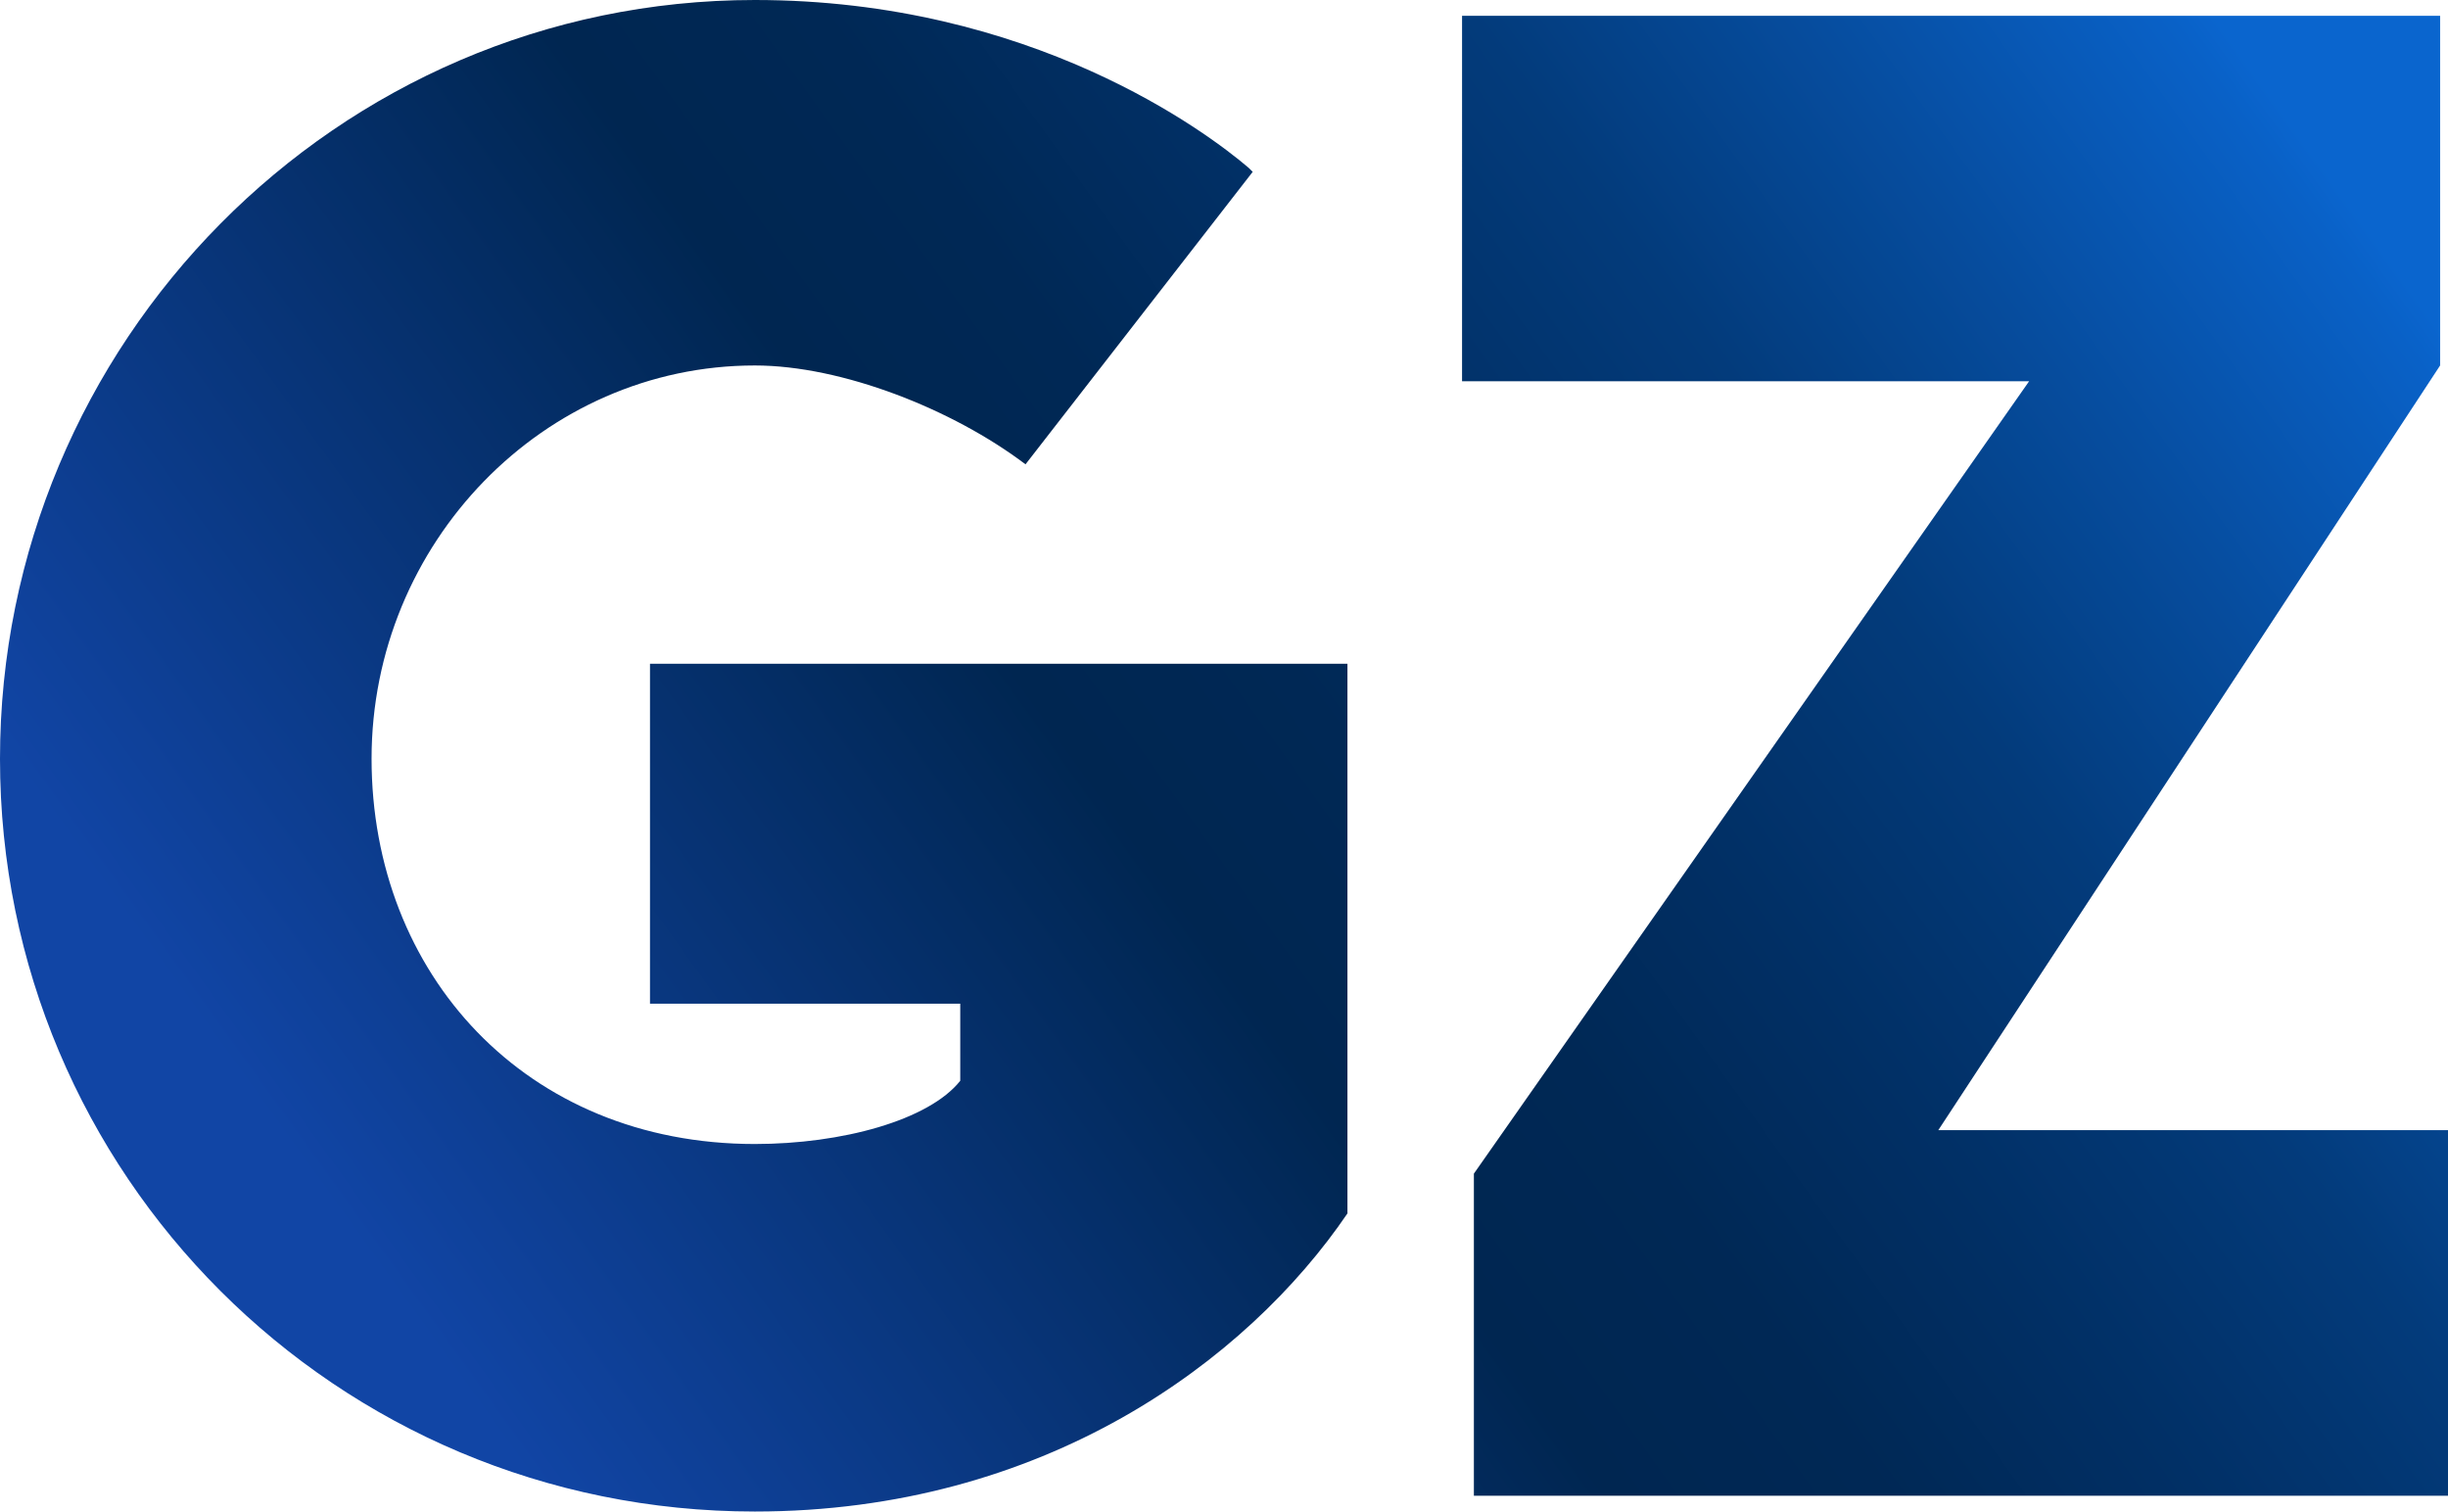<?xml version="1.0" encoding="UTF-8"?><svg id="Layer_1" xmlns="http://www.w3.org/2000/svg" xmlns:xlink="http://www.w3.org/1999/xlink" viewBox="0 0 167.67 103.53"><defs><linearGradient id="linear-gradient" x1="221.04" y1="-34.95" x2="11.74" y2="115.77" gradientUnits="userSpaceOnUse"><stop offset=".3" stop-color="#0a65ce"/><stop offset=".31" stop-color="#0961c7"/><stop offset=".39" stop-color="#064c9d"/><stop offset=".46" stop-color="#033b7b"/><stop offset=".54" stop-color="#012f64"/><stop offset=".6" stop-color="#002855"/><stop offset=".66" stop-color="#002651"/><stop offset=".89" stop-color="#1145a5"/></linearGradient></defs><path d="M92.3,83.09c-6.9,10.15-20.84,20.43-40.6,20.43C23.01,103.53,0,80.39,0,51.97S23.01,0,51.7,0c18.95,0,30.99,9.07,33.83,11.5l.27.27-15.56,20.03c-5.01-3.79-12.59-6.77-18.54-6.77-14.48,0-26.25,12.18-26.25,26.93s10.56,26.39,26.25,26.39c5.95,0,11.91-1.62,14.07-4.33v-5.28h-21.25v-23.28h47.77v37.62ZM167.67,102.44h-66.72v-22.06l38.03-54.27h-38.84V1.08h66.99v23.95l-34.37,52.37h34.92v25.04Z" fill="url(#linear-gradient)"/></svg>